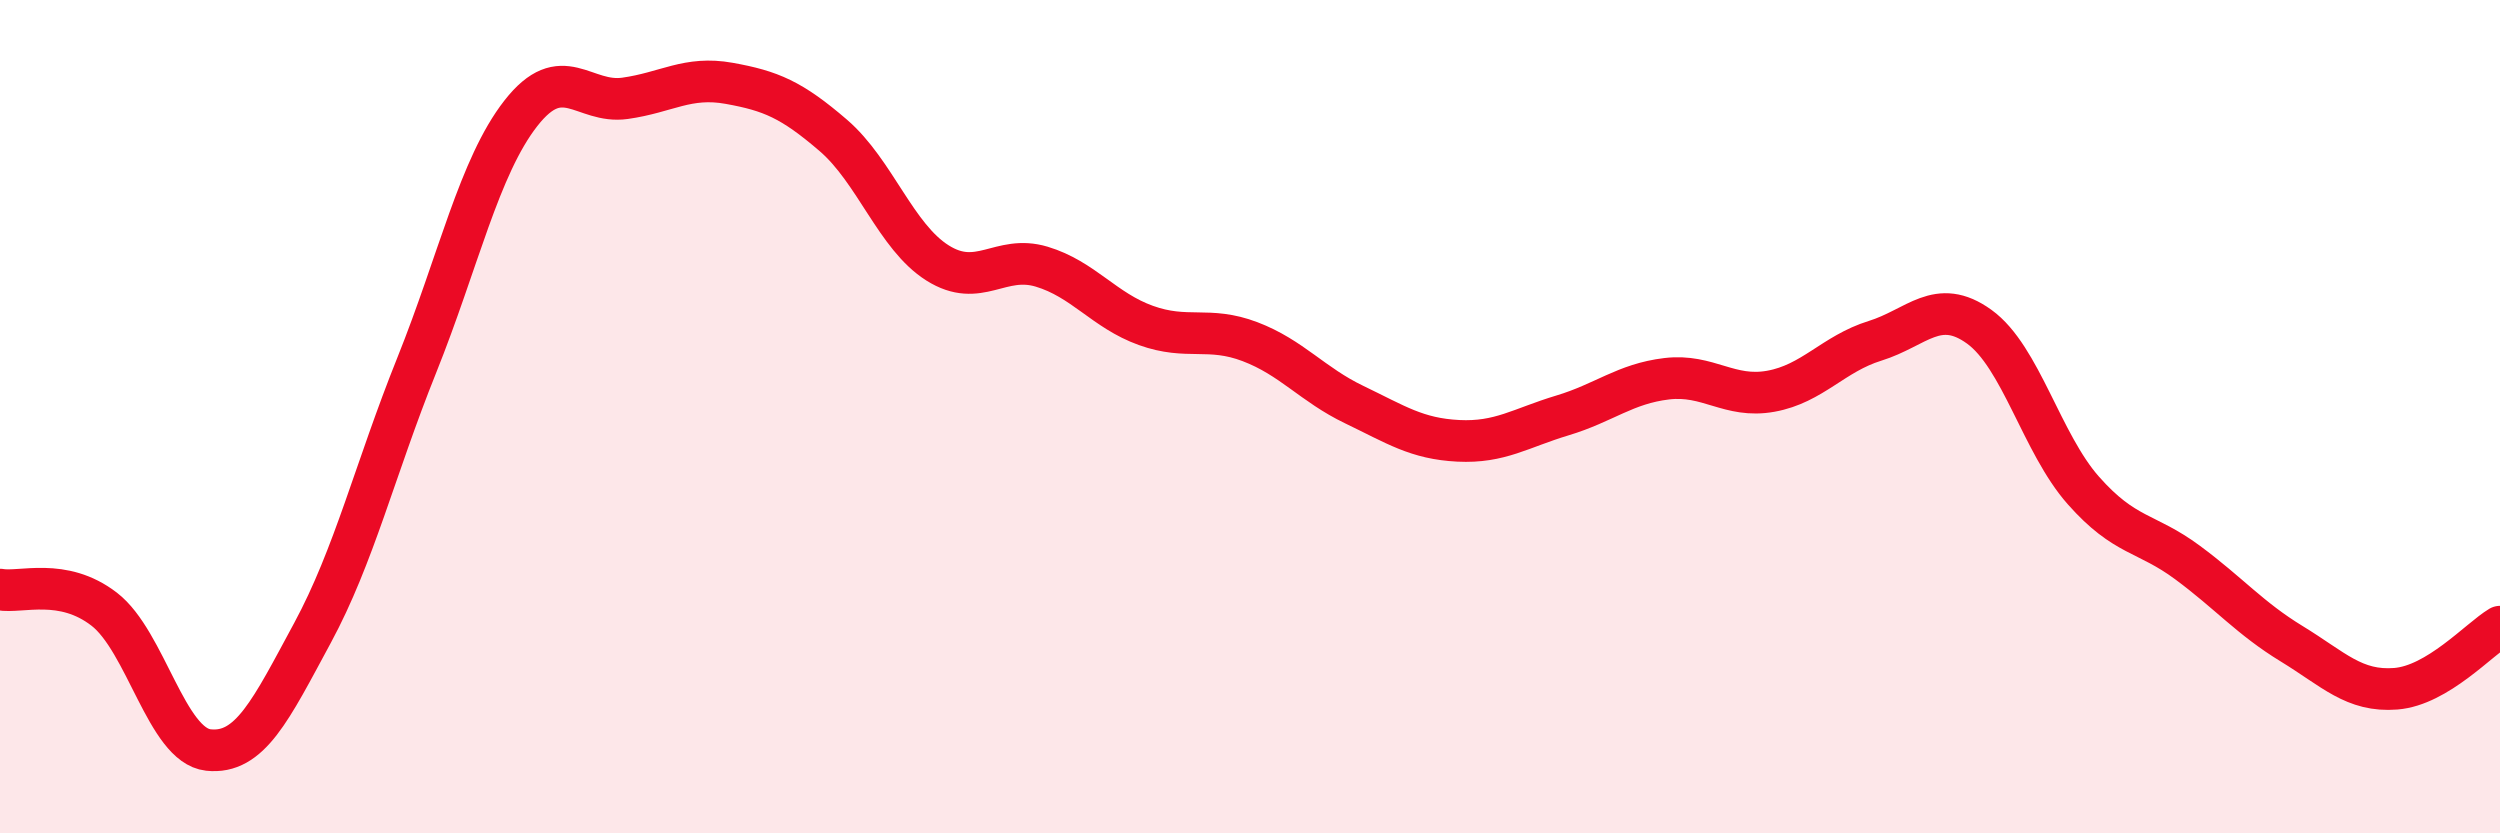 
    <svg width="60" height="20" viewBox="0 0 60 20" xmlns="http://www.w3.org/2000/svg">
      <path
        d="M 0,14.15 C 0.5,14.24 1.5,13.85 2.5,14.62 C 3.5,15.39 4,17.89 5,18 C 6,18.11 6.5,17.04 7.5,15.19 C 8.5,13.34 9,11.26 10,8.77 C 11,6.28 11.5,4 12.5,2.72 C 13.5,1.44 14,2.5 15,2.36 C 16,2.22 16.5,1.82 17.5,2 C 18.5,2.18 19,2.39 20,3.25 C 21,4.11 21.5,5.68 22.5,6.31 C 23.5,6.94 24,6.1 25,6.4 C 26,6.7 26.5,7.45 27.5,7.81 C 28.5,8.17 29,7.82 30,8.2 C 31,8.58 31.5,9.23 32.5,9.71 C 33.5,10.19 34,10.53 35,10.58 C 36,10.63 36.5,10.27 37.5,9.97 C 38.5,9.67 39,9.21 40,9.09 C 41,8.97 41.5,9.57 42.5,9.39 C 43.5,9.21 44,8.49 45,8.18 C 46,7.87 46.5,7.12 47.5,7.84 C 48.5,8.56 49,10.64 50,11.77 C 51,12.9 51.5,12.76 52.5,13.5 C 53.5,14.24 54,14.84 55,15.45 C 56,16.06 56.5,16.61 57.5,16.53 C 58.5,16.45 59.5,15.34 60,15.04L60 20L0 20Z"
        fill="#EB0A25"
        opacity="0.1"
        stroke-linecap="round"
        stroke-linejoin="round"
      />
      <path
        d="M 0,14.15 C 0.5,14.24 1.5,13.85 2.5,14.62 C 3.5,15.39 4,17.89 5,18 C 6,18.11 6.5,17.04 7.5,15.19 C 8.5,13.34 9,11.26 10,8.77 C 11,6.28 11.5,4 12.5,2.72 C 13.5,1.44 14,2.5 15,2.36 C 16,2.22 16.5,1.82 17.5,2 C 18.5,2.18 19,2.39 20,3.25 C 21,4.11 21.5,5.68 22.5,6.31 C 23.5,6.94 24,6.1 25,6.4 C 26,6.7 26.5,7.45 27.5,7.81 C 28.5,8.17 29,7.82 30,8.2 C 31,8.58 31.5,9.23 32.5,9.71 C 33.5,10.19 34,10.53 35,10.58 C 36,10.63 36.5,10.27 37.5,9.97 C 38.5,9.67 39,9.21 40,9.09 C 41,8.97 41.5,9.57 42.5,9.39 C 43.5,9.21 44,8.49 45,8.18 C 46,7.87 46.5,7.12 47.5,7.84 C 48.5,8.56 49,10.64 50,11.77 C 51,12.9 51.5,12.76 52.5,13.5 C 53.5,14.24 54,14.84 55,15.45 C 56,16.06 56.5,16.61 57.5,16.53 C 58.5,16.45 59.5,15.34 60,15.04"
        stroke="#EB0A25"
        stroke-width="1"
        fill="none"
        stroke-linecap="round"
        stroke-linejoin="round"
      />
    </svg>
  